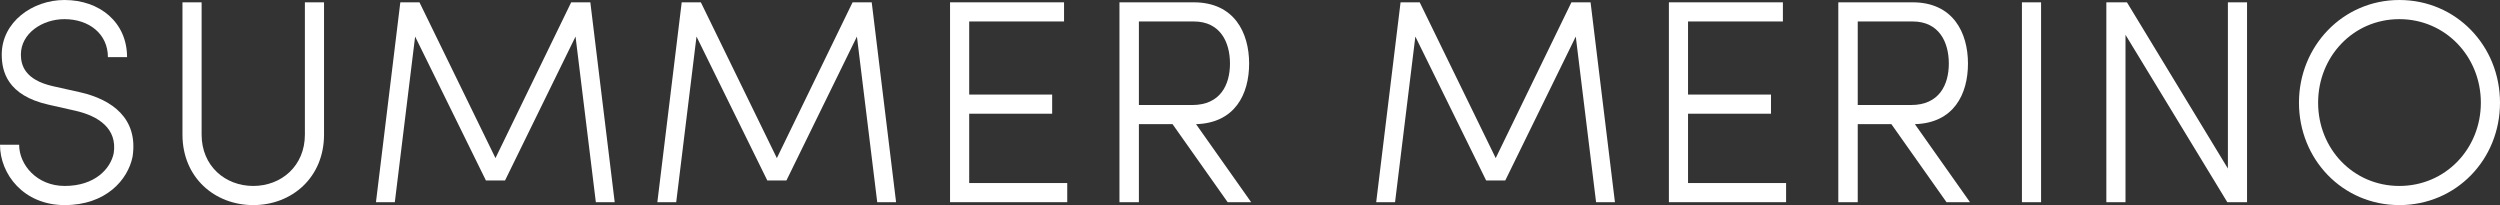 <?xml version="1.0" encoding="UTF-8"?>
<svg id="_レイヤー_2" data-name="レイヤー 2" xmlns="http://www.w3.org/2000/svg" width="172.36" height="14.14" viewBox="0 0 172.36 14.14">
  <rect x="0" y="0" width="172.36" height="14.14" fill="#333333" stroke="none"/>
  <defs>
    <style>
      .cls-1 {
        fill: #fff;
        stroke-width: 0px;
      }
    </style>
  </defs>
  <g id="_コンテンツ" data-name="コンテンツ">
    <g>
      <path class="cls-1" d="M4.46,12.82c2.08,0,3.16-1.18,3.38-2.26.26-1.7-1.06-2.56-2.62-2.92l-1.86-.42C.5,6.58.12,4.92.12,3.76.12,1.52,2.24,0,4.44,0c2.44,0,4.32,1.54,4.32,3.94h-1.32c0-1.6-1.3-2.62-3-2.62-1.52,0-3,.98-3,2.44,0,.72.26,1.74,2.2,2.18l1.88.42c2.2.5,4.02,1.8,3.62,4.44-.32,1.6-1.84,3.34-4.68,3.34S0,12,0,9.98h1.32c0,1.38,1.22,2.84,3.14,2.84Z"/>
      <path class="cls-1" d="M21.02,9.28V.16h1.32v9.12c0,2.96-2.22,4.86-4.88,4.86s-4.88-1.9-4.88-4.86V.16h1.32v9.12c0,2.16,1.62,3.54,3.56,3.54s3.56-1.38,3.56-3.54Z"/>
      <path class="cls-1" d="M39.38.16h1.32l1.68,13.78h-1.3l-1.4-11.42-4.86,9.92h-1.32l-4.88-9.92-1.4,11.42h-1.3L27.6.16h1.32l5.24,10.74L39.38.16Z"/>
      <path class="cls-1" d="M58.78.16h1.32l1.68,13.78h-1.3l-1.4-11.42-4.86,9.92h-1.32l-4.88-9.92-1.4,11.42h-1.3L47,.16h1.32l5.24,10.74L58.78.16Z"/>
      <path class="cls-1" d="M73.36.16v1.32h-6.54v5.04h5.72v1.32h-5.72v4.78h6.76v1.32h-8.08V.16h7.86Z"/>
      <path class="cls-1" d="M86.26,13.94h-1.62l-3.8-5.38h-2.32v5.38h-1.34V.16h5.12c2.8,0,3.82,2.1,3.82,4.22s-.98,4.1-3.66,4.18l3.8,5.38ZM78.52,1.48v5.76h3.68c1.94,0,2.6-1.4,2.6-2.86s-.66-2.9-2.5-2.9h-3.78Z"/>
      <path class="cls-1" d="M108.34.16h1.32l1.68,13.78h-1.3l-1.4-11.42-4.86,9.92h-1.32l-4.88-9.92-1.4,11.42h-1.3l1.68-13.78h1.32l5.24,10.74L108.34.16Z"/>
      <path class="cls-1" d="M122.92.16v1.32h-6.54v5.04h5.72v1.32h-5.72v4.78h6.76v1.32h-8.08V.16h7.86Z"/>
      <path class="cls-1" d="M135.82,13.94h-1.62l-3.8-5.38h-2.32v5.38h-1.34V.16h5.12c2.8,0,3.82,2.1,3.82,4.22s-.98,4.1-3.66,4.18l3.8,5.38ZM128.08,1.48v5.76h3.68c1.94,0,2.6-1.4,2.6-2.86s-.66-2.9-2.5-2.9h-3.78Z"/>
      <path class="cls-1" d="M140.72,13.94h-1.32V.16h1.32v13.78Z"/>
      <path class="cls-1" d="M153.56,13.94l-7.02-11.54v11.54h-1.32V.16h1.42l6.96,11.46V.16h1.32v13.78h-1.36Z"/>
      <path class="cls-1" d="M165.42,0c3.92,0,6.94,3.16,6.94,7.08s-3.02,7.06-6.94,7.06-6.92-3.16-6.92-7.06,3.02-7.08,6.92-7.08ZM165.42,12.82c3.18,0,5.62-2.56,5.62-5.74s-2.44-5.76-5.62-5.76-5.6,2.58-5.6,5.76,2.42,5.74,5.6,5.74Z"/>
    </g>
  </g>
</svg>